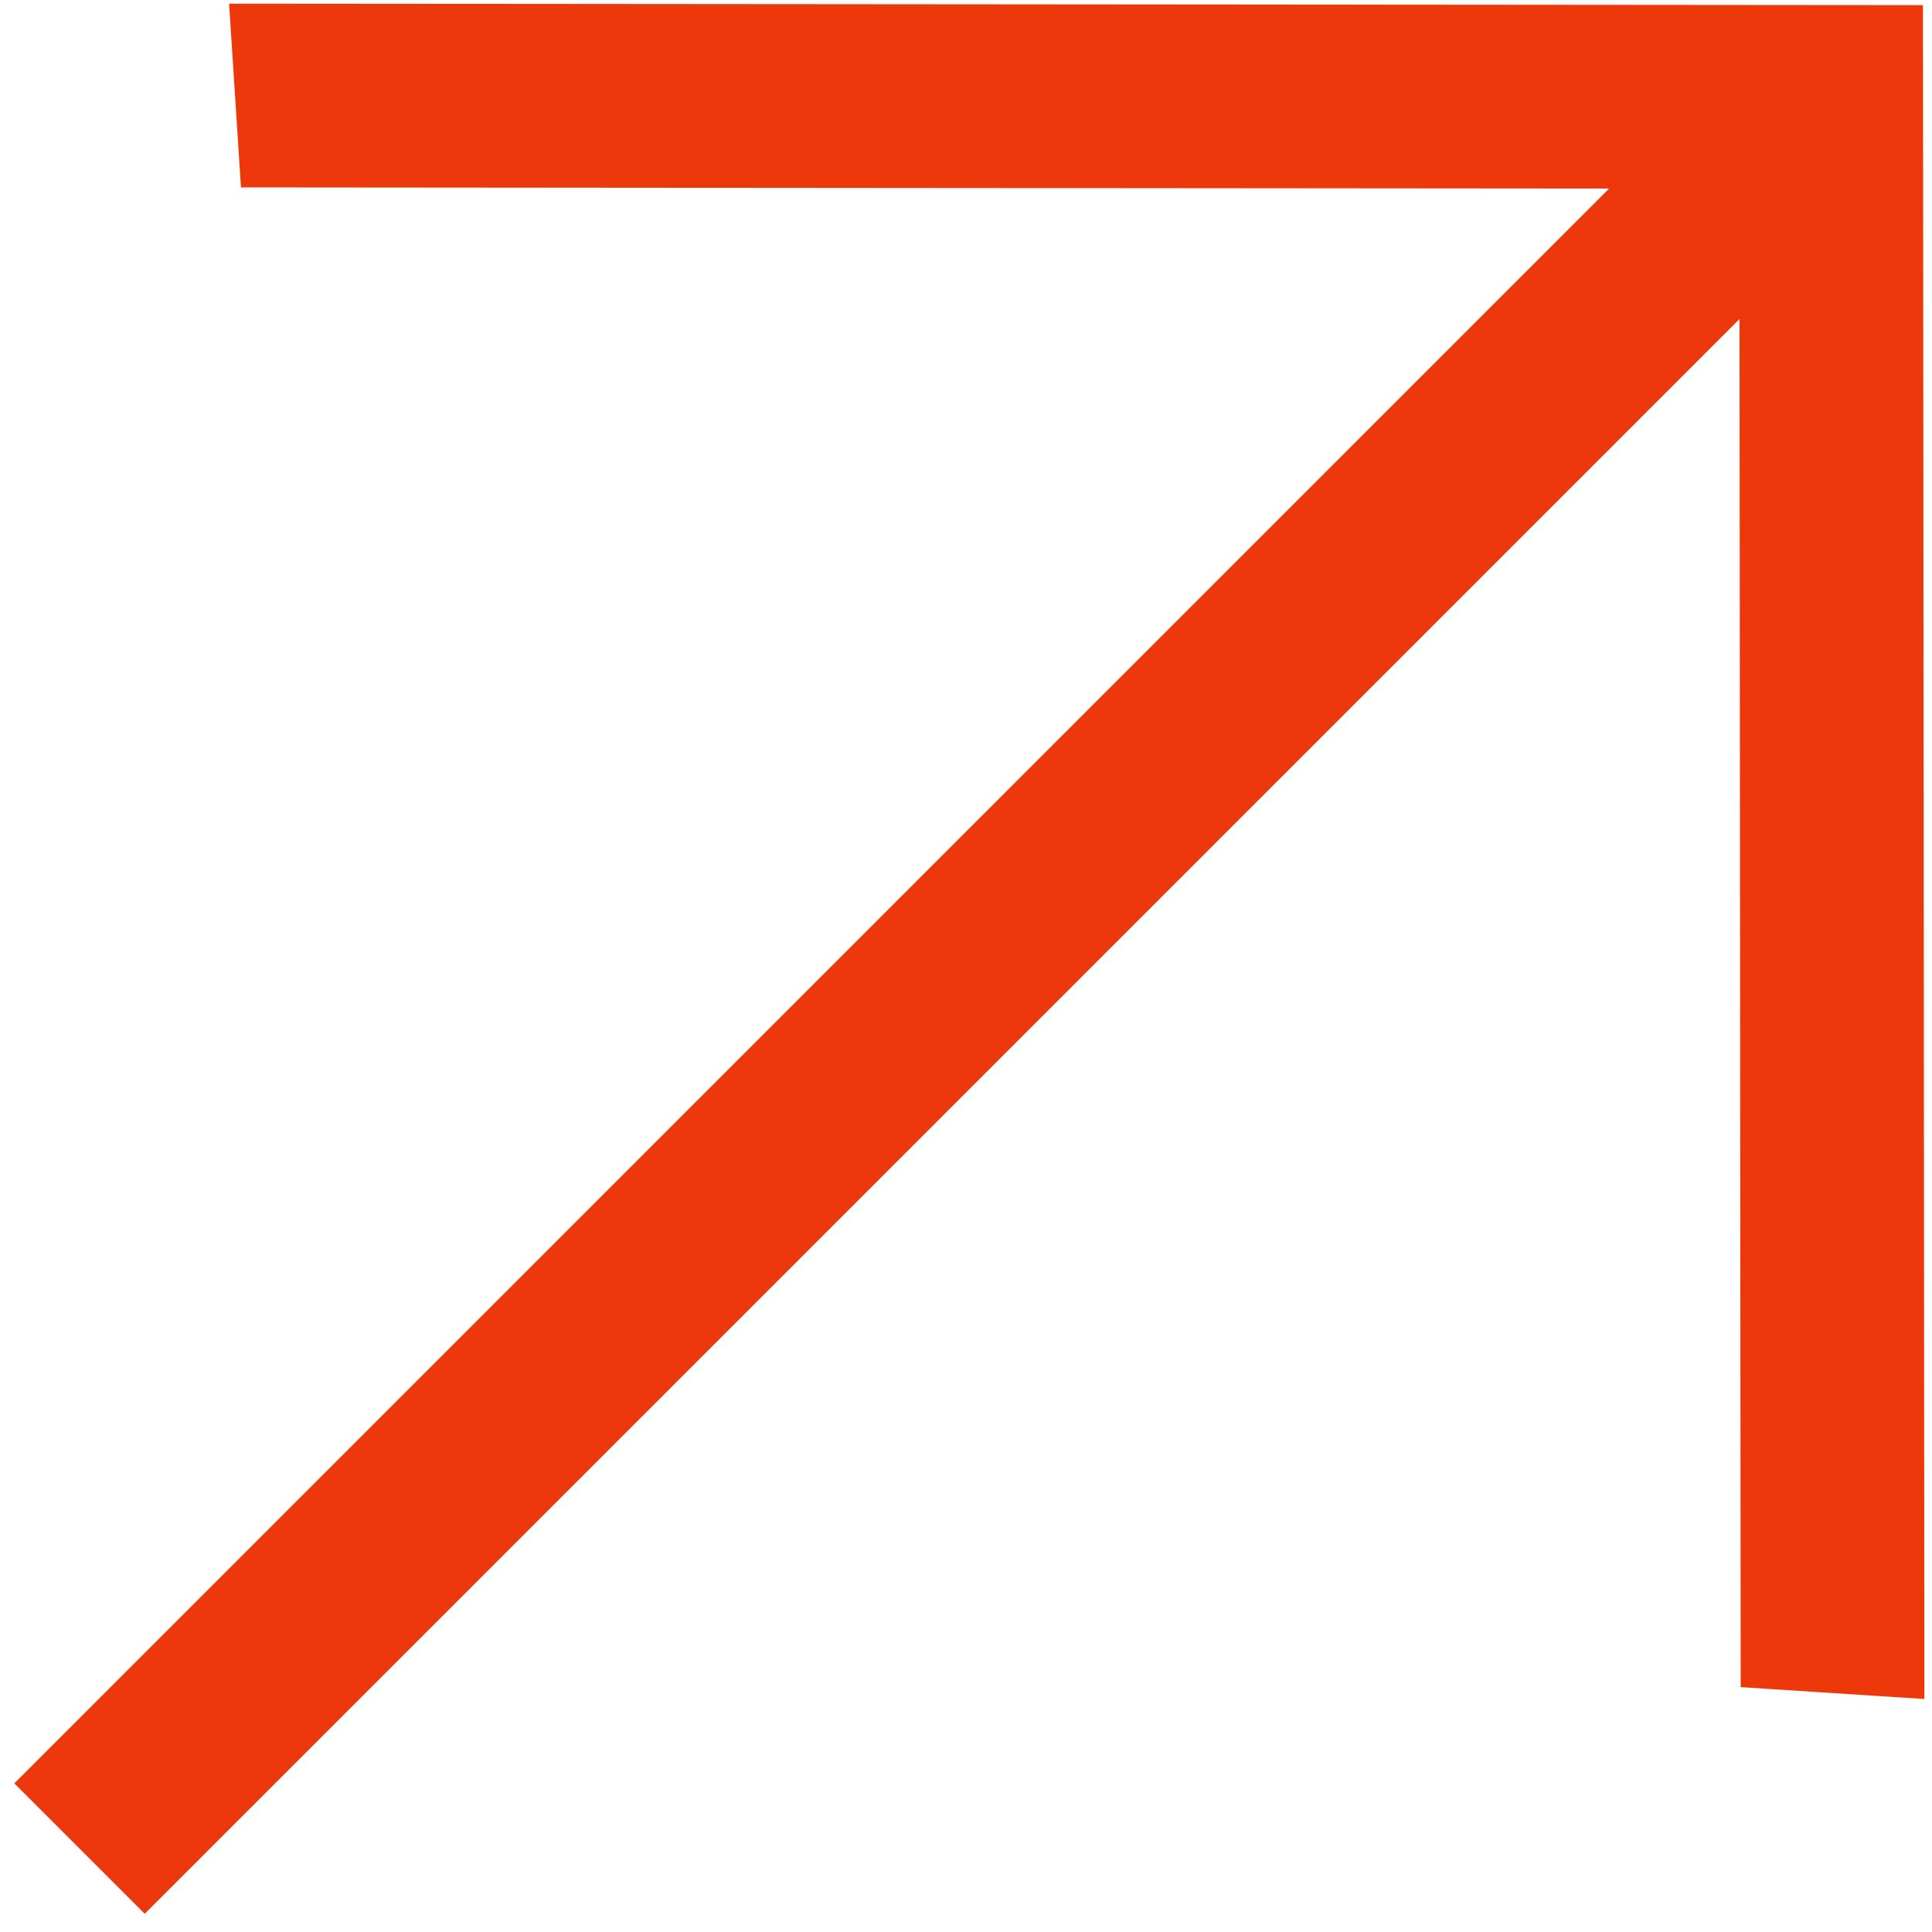 <svg width="83" height="83" viewBox="0 0 83 83" fill="none" xmlns="http://www.w3.org/2000/svg">
<path d="M0.615 76.615L69.128 8.101L10.352 8.051L9.842 0.158L82.612 0.22L82.674 72.99L74.781 72.48L74.731 13.704L6.217 82.217L0.615 76.615Z" fill="#ED380B"/>
</svg>
